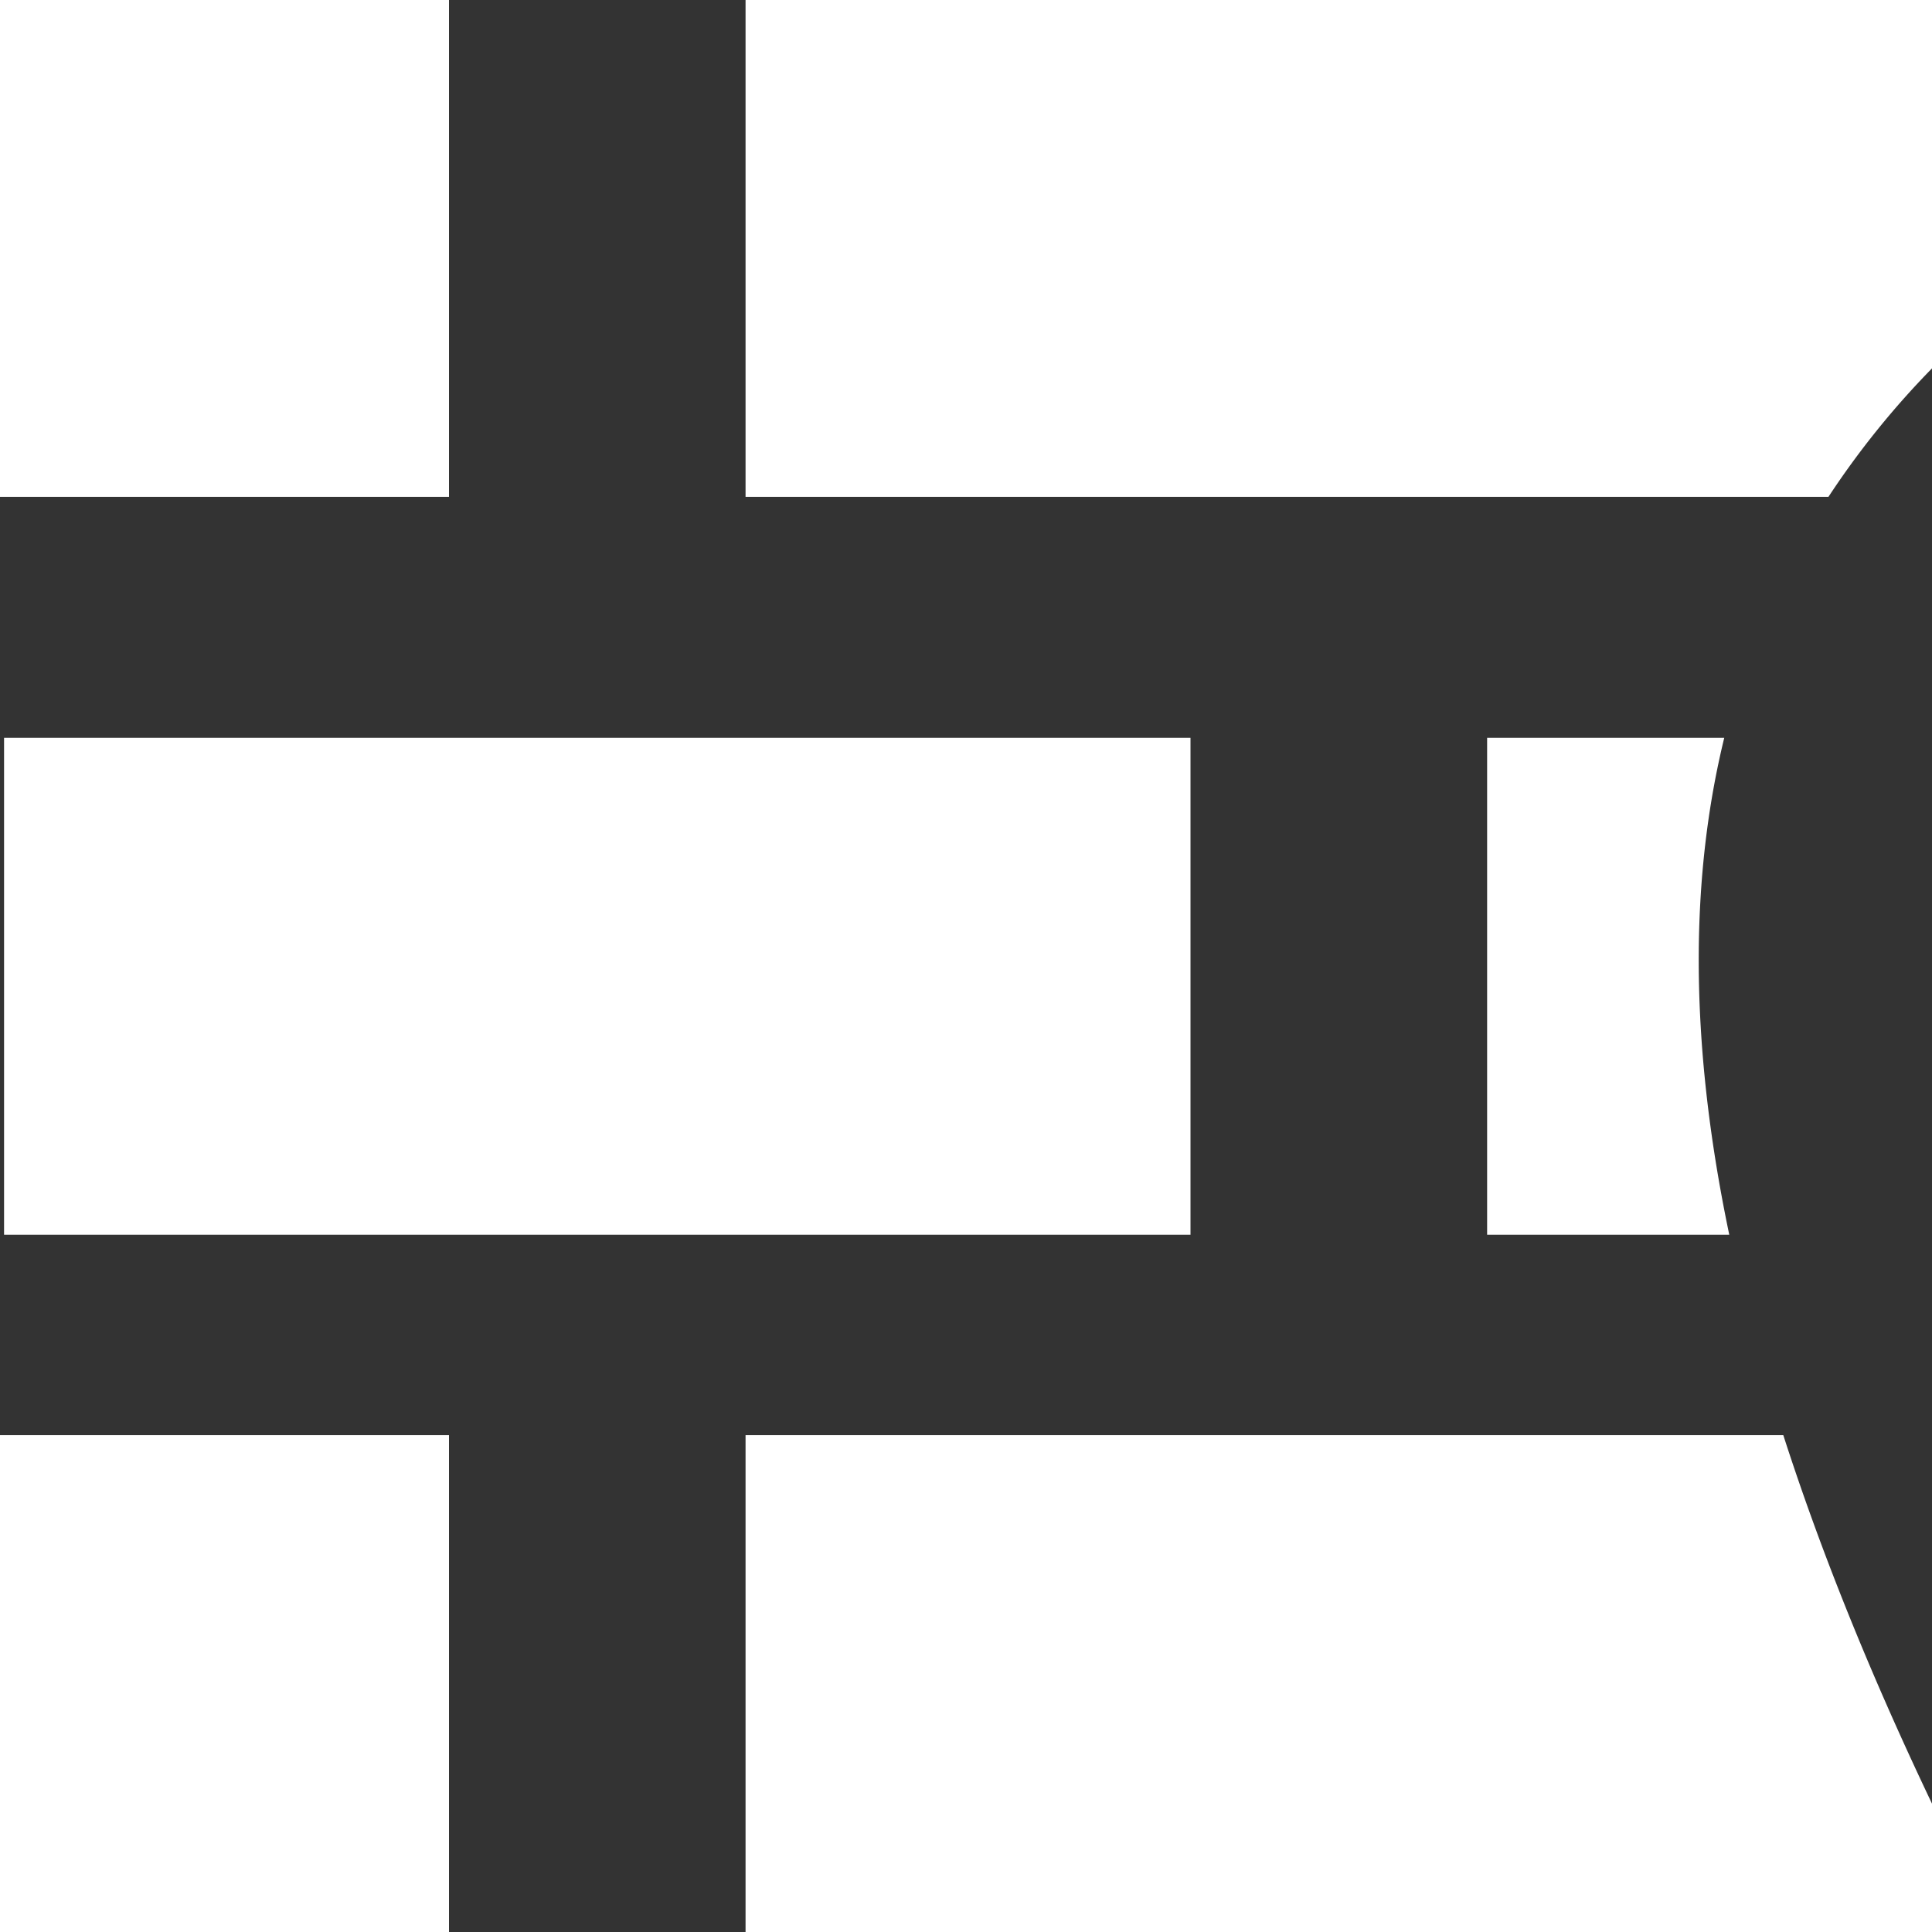 <svg xmlns="http://www.w3.org/2000/svg" width="30" height="30" viewBox="0 0 30 30">
    <rect x="0" y="0" width="30" height="30" fill="#333333" stroke="none"/>
    <path fill="#FFF" fill-rule="nonzero" d="M6.972 7.715H0V0h6.972v7.715zM0 30h6.972v-7.715H0V30zm.063-10.827h18.423v-7.716H.063v7.716zm23.029-7.716v7.716h3.76c-.648-3.094-.59-5.62-.078-7.716h-3.682zM11.577 22.285V30H30v-1.993c-.99-2.075-1.746-3.975-2.309-5.722H11.577zM30 5.72V0H11.577v7.715h16.815A13.251 13.251 0 0 1 30 5.72z"/>
</svg>

